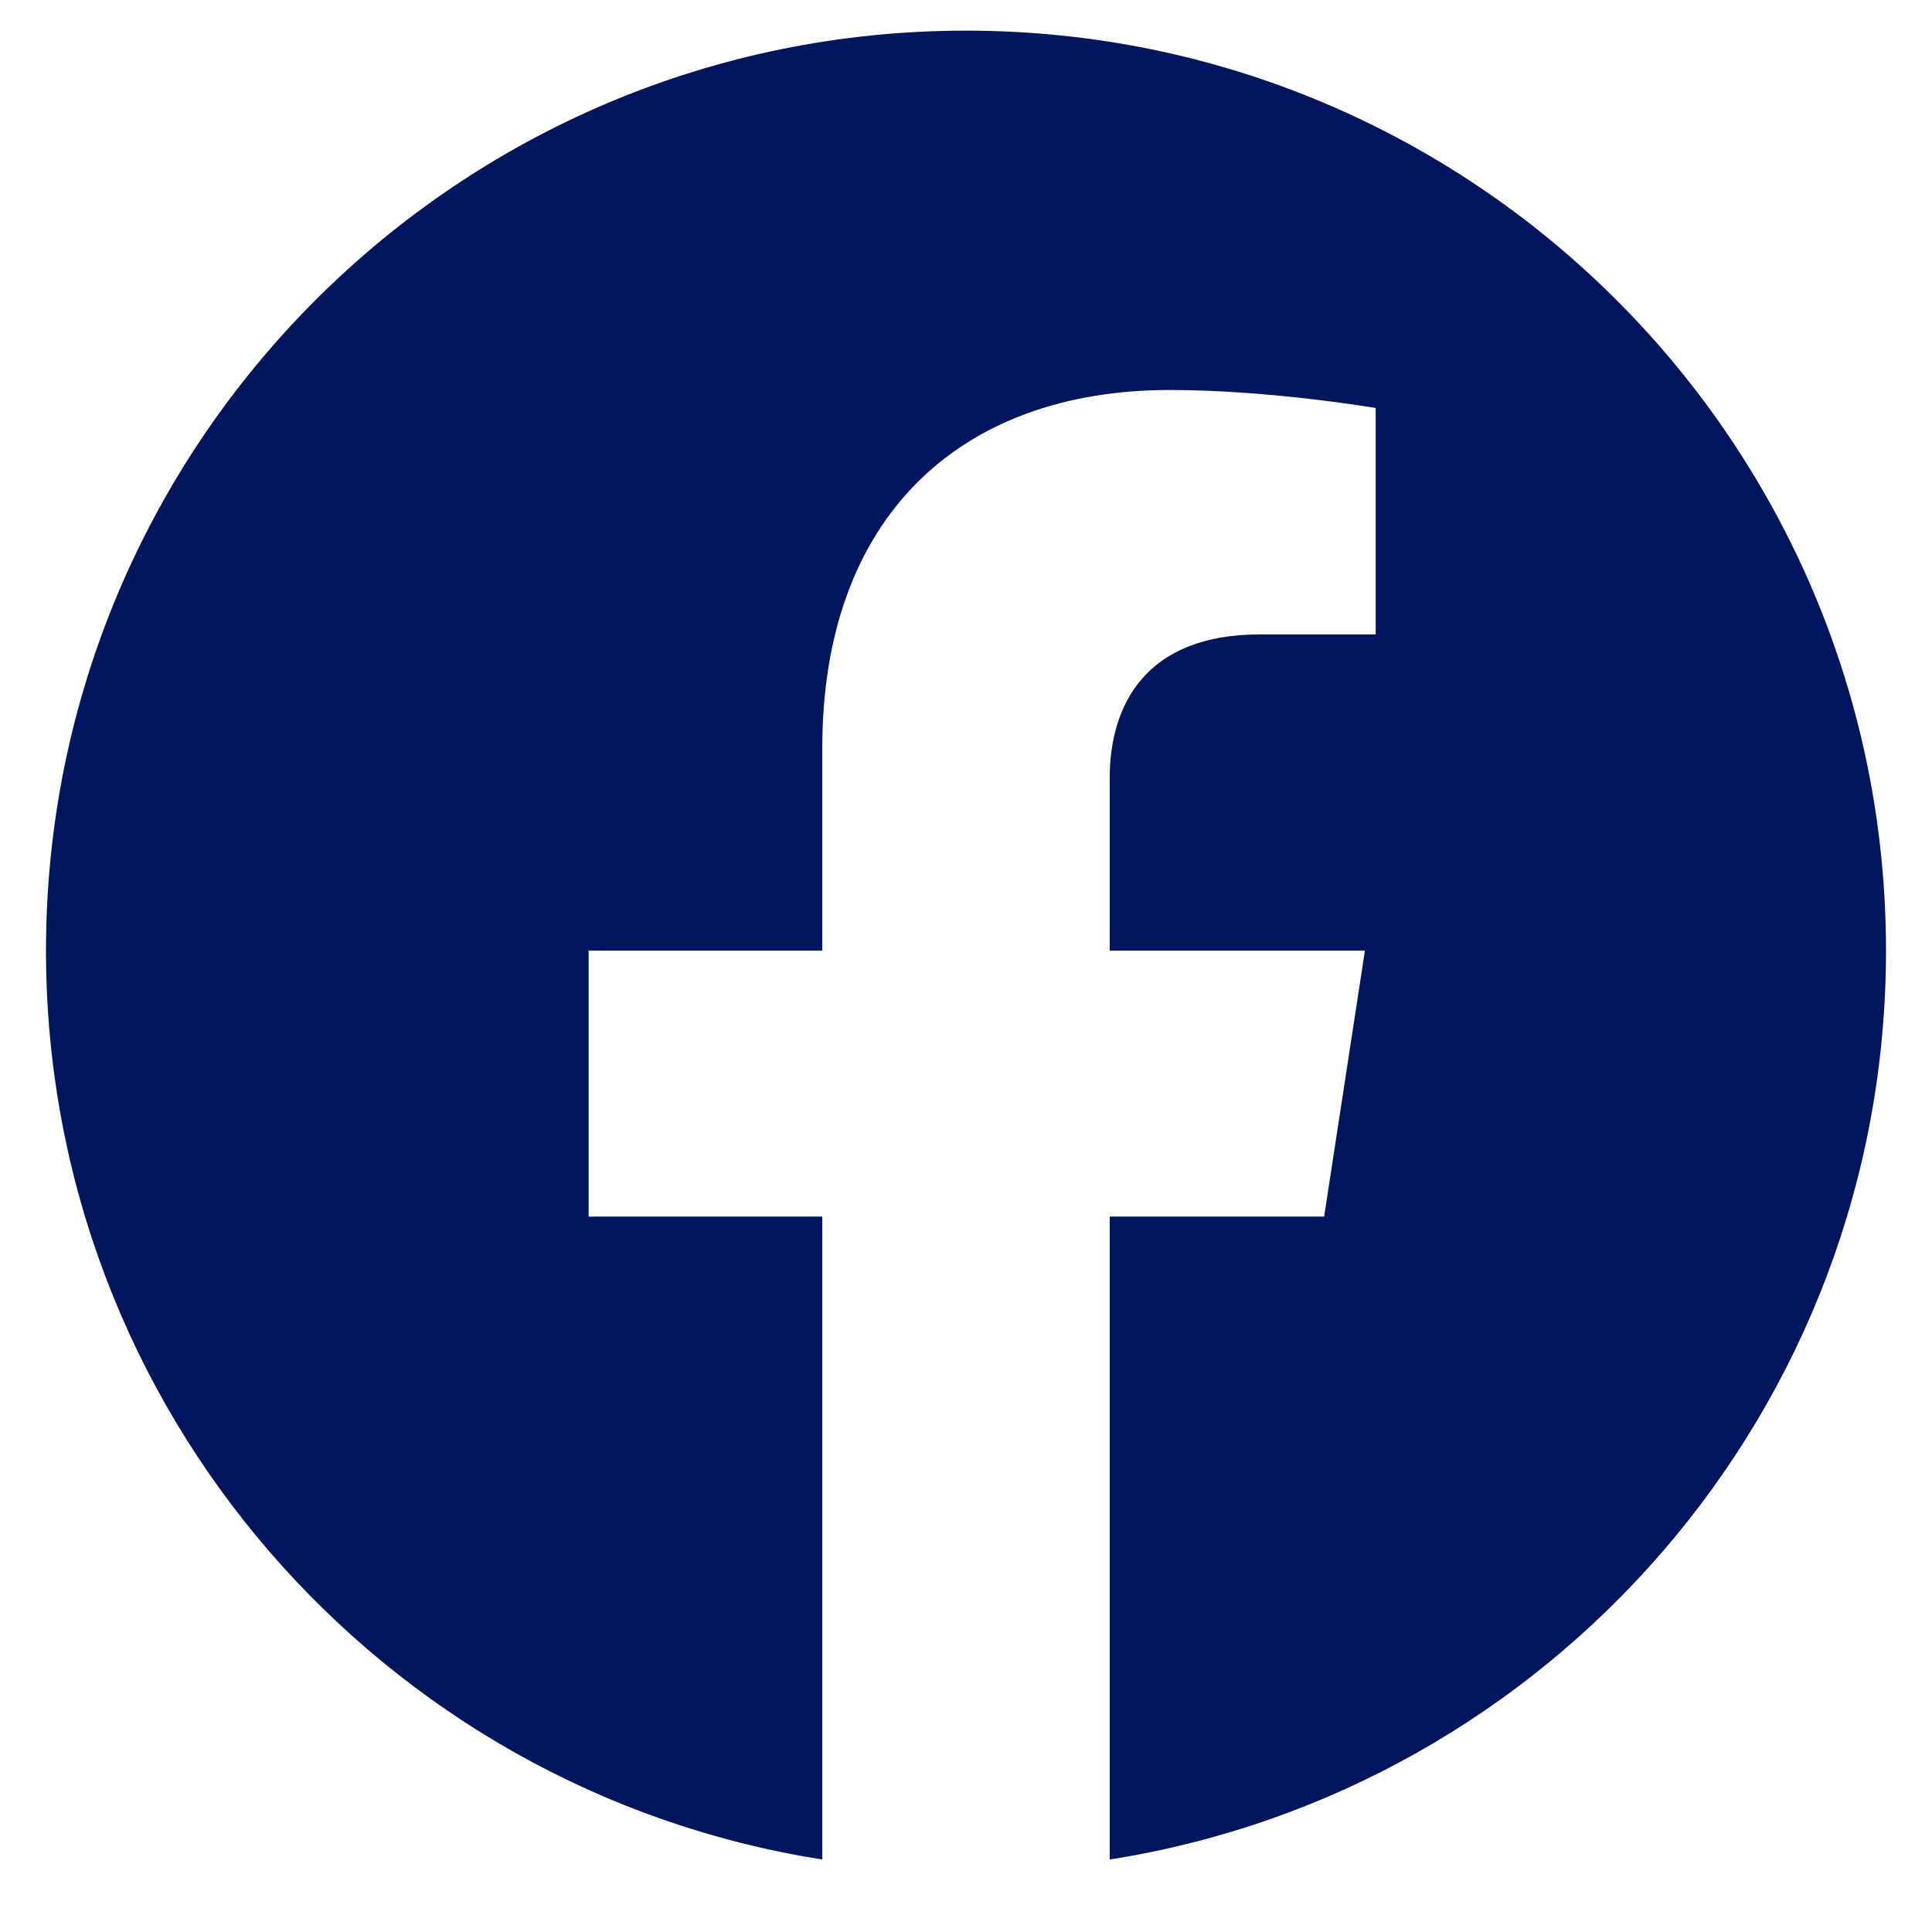 <svg width="21" height="21" viewBox="0 0 21 21" fill="none" xmlns="http://www.w3.org/2000/svg">
<path d="M20.5 10.333C20.5 4.81 16.023 0.333 10.5 0.333C4.977 0.333 0.5 4.81 0.5 10.333C0.5 15.324 4.157 19.461 8.938 20.212V13.224H6.398V10.333H8.938V8.13C8.938 5.624 10.431 4.239 12.715 4.239C13.808 4.239 14.953 4.435 14.953 4.435V6.896H13.692C12.45 6.896 12.062 7.666 12.062 8.458V10.333H14.836L14.393 13.224H12.062V20.212C16.843 19.461 20.5 15.324 20.5 10.333Z" fill="#021660"/>
</svg>

